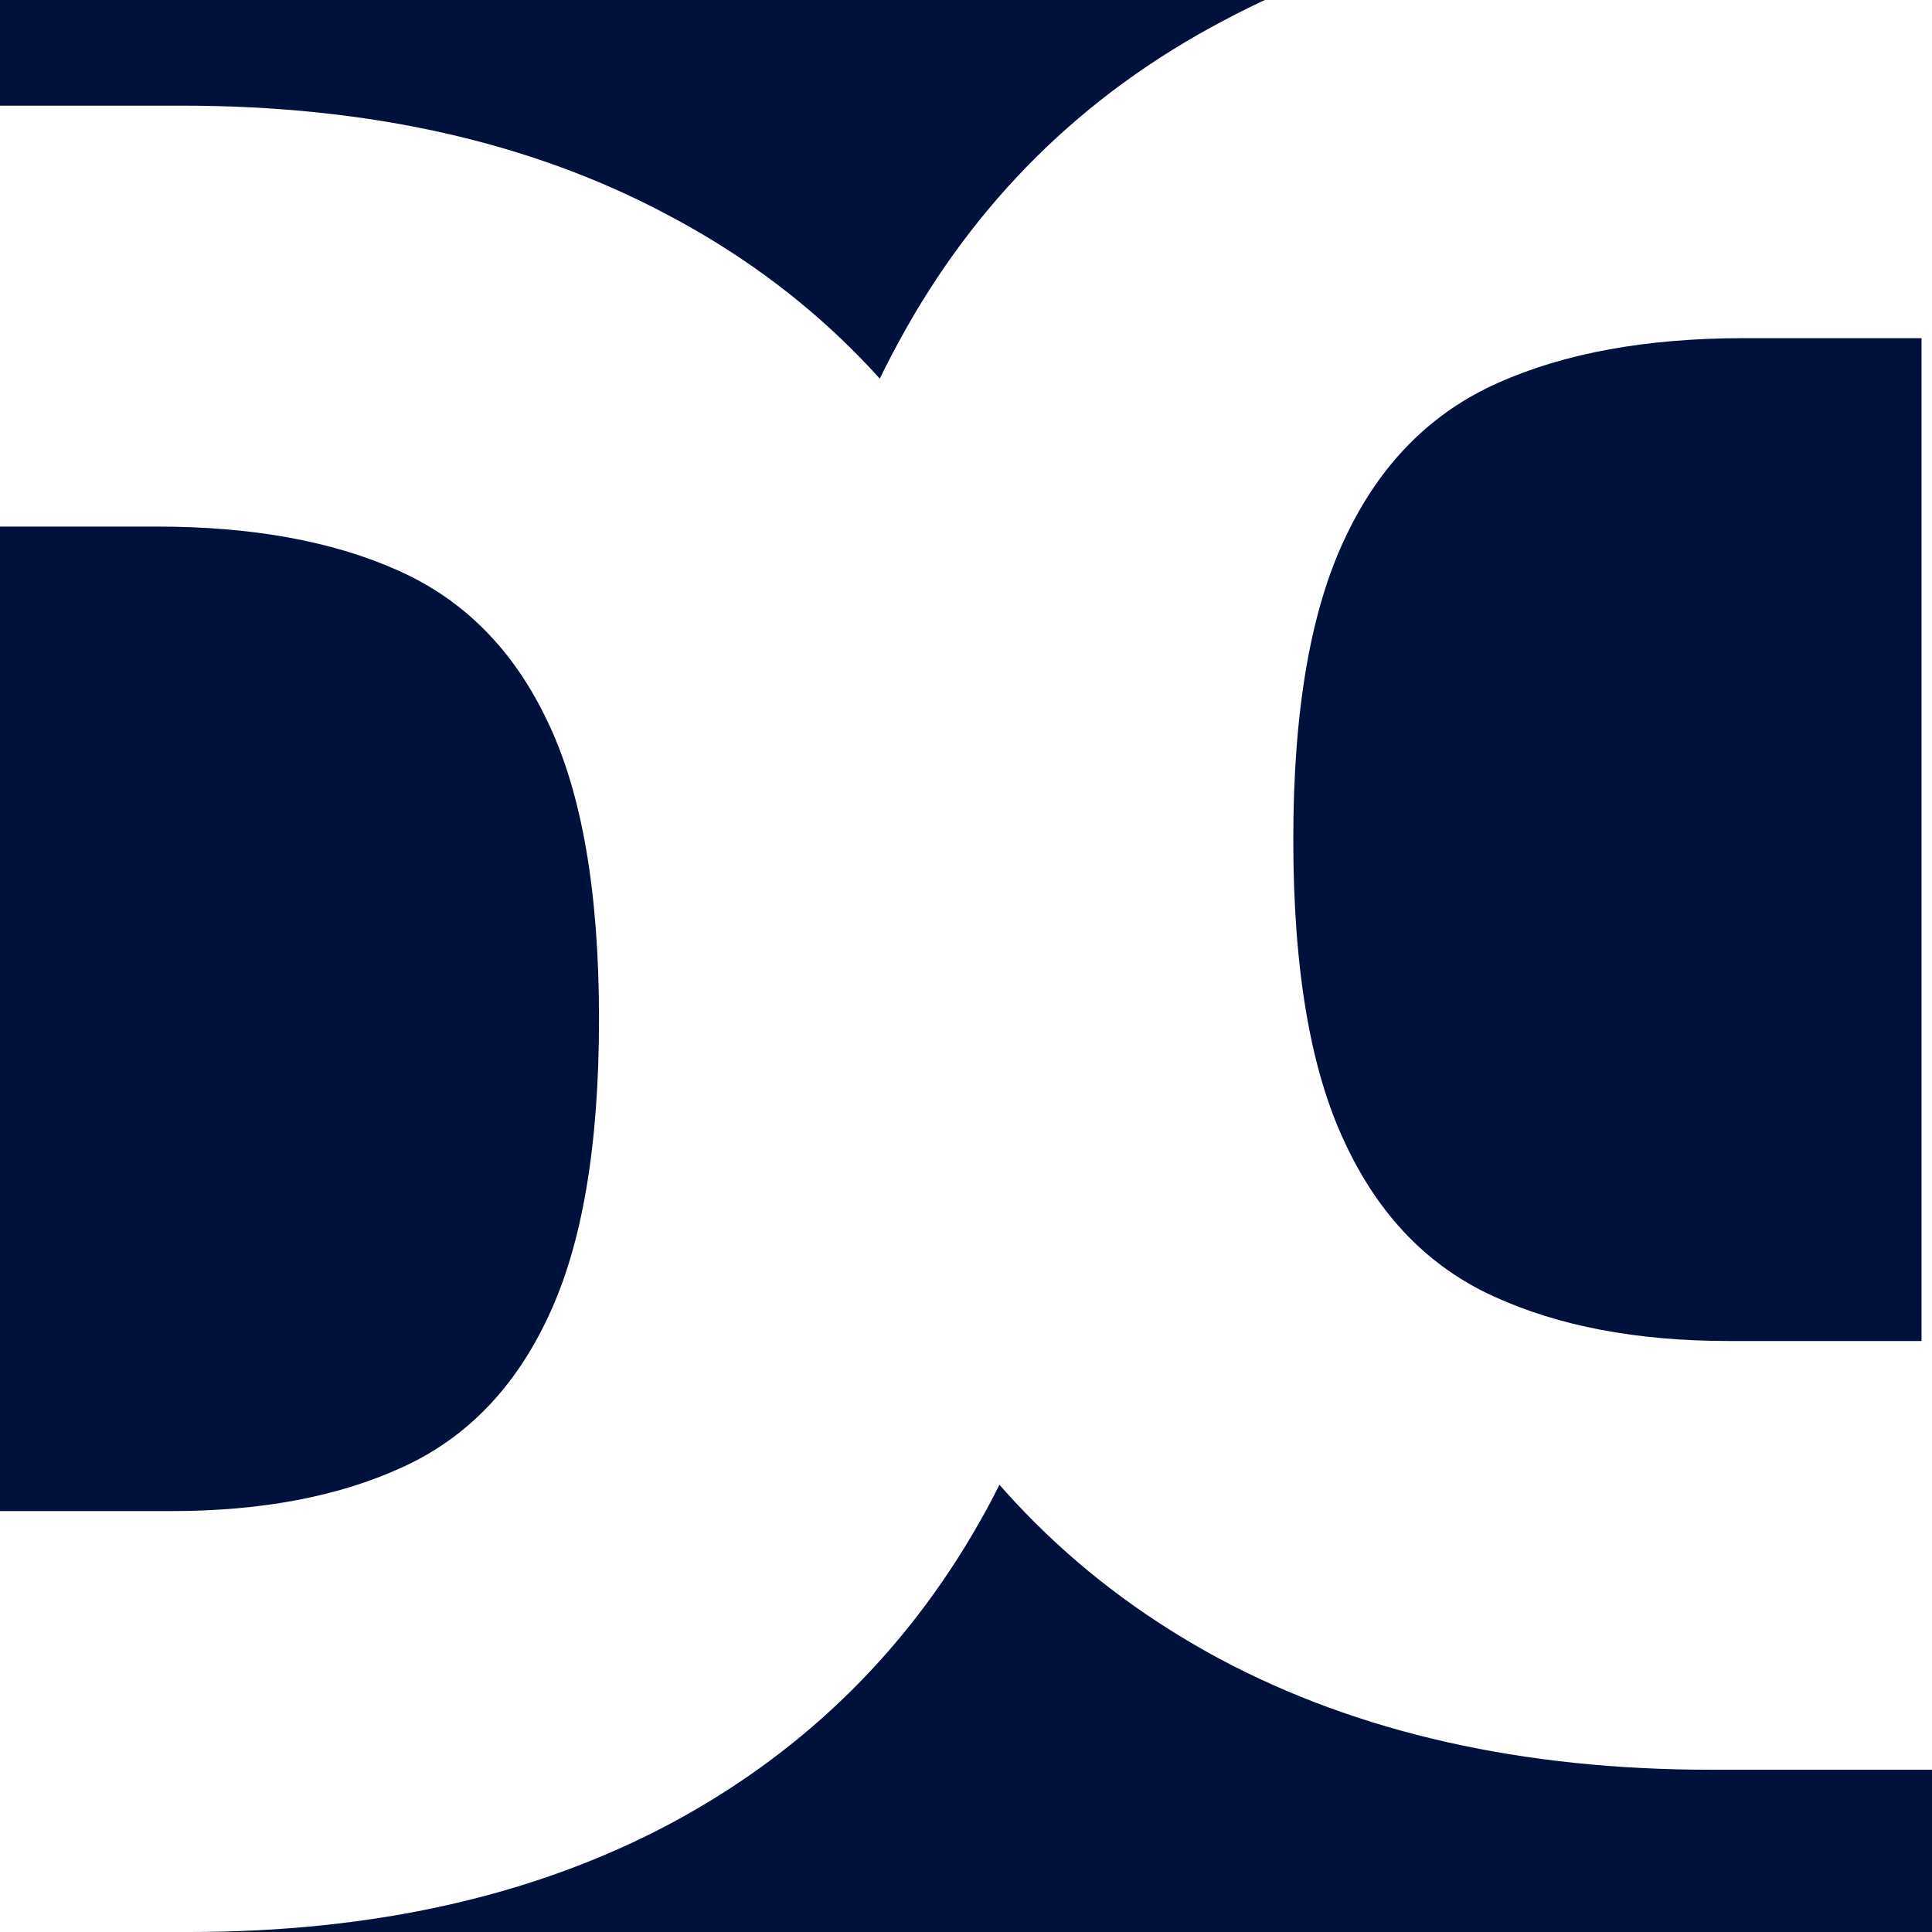 <svg width="512" height="512" viewBox="0 0 512 512" fill="none" xmlns="http://www.w3.org/2000/svg">
<rect x="0" y="0" width="512" height="512" fill="#808080" stroke="none"/>
<g clip-path="url(#clip0_2147_56)">
<rect width="512" height="512" fill="#00113B"/>
<path d="M50.104 512H-136V28H48.215C97.968 28 140.952 37.69 177.165 57.068C213.535 76.29 241.561 104.019 261.242 140.256C281.081 176.335 291 219.583 291 270C291 320.417 281.159 363.744 261.478 399.98C241.797 436.06 213.929 463.789 177.873 483.168C141.818 502.389 99.228 512 50.104 512ZM-4.688 400.453H45.38C69.313 400.453 89.702 396.593 106.549 388.873C123.554 381.153 136.464 367.84 145.282 348.934C154.256 330.027 158.743 303.716 158.743 270C158.743 236.284 154.177 209.973 145.045 191.066C136.071 172.16 122.845 158.847 105.368 151.127C88.049 143.407 66.793 139.547 41.602 139.547H-4.688V400.453Z" fill="white"/>
<path d="M453.409 469H643V-24H455.334C404.648 -24 360.86 -14.13 323.968 5.609C286.916 25.188 258.365 53.432 238.315 90.343C218.105 127.094 208 171.146 208 222.5C208 273.854 218.025 317.987 238.075 354.897C258.124 391.648 286.515 419.893 323.246 439.632C359.977 459.211 403.365 469 453.409 469ZM509.228 355.379H458.221C433.841 355.379 413.069 351.447 395.907 343.583C378.584 335.72 365.431 322.159 356.449 302.901C347.306 283.644 342.735 256.843 342.735 222.5C342.735 188.157 347.386 161.356 356.689 142.099C365.832 122.841 379.305 109.28 397.11 101.416C414.753 93.553 436.407 89.621 462.071 89.621H509.228V355.379Z" fill="white"/>
</g>
<defs>
<clipPath id="clip0_2147_56">
<rect width="512" height="512" fill="white"/>
</clipPath>
</defs>
</svg>
